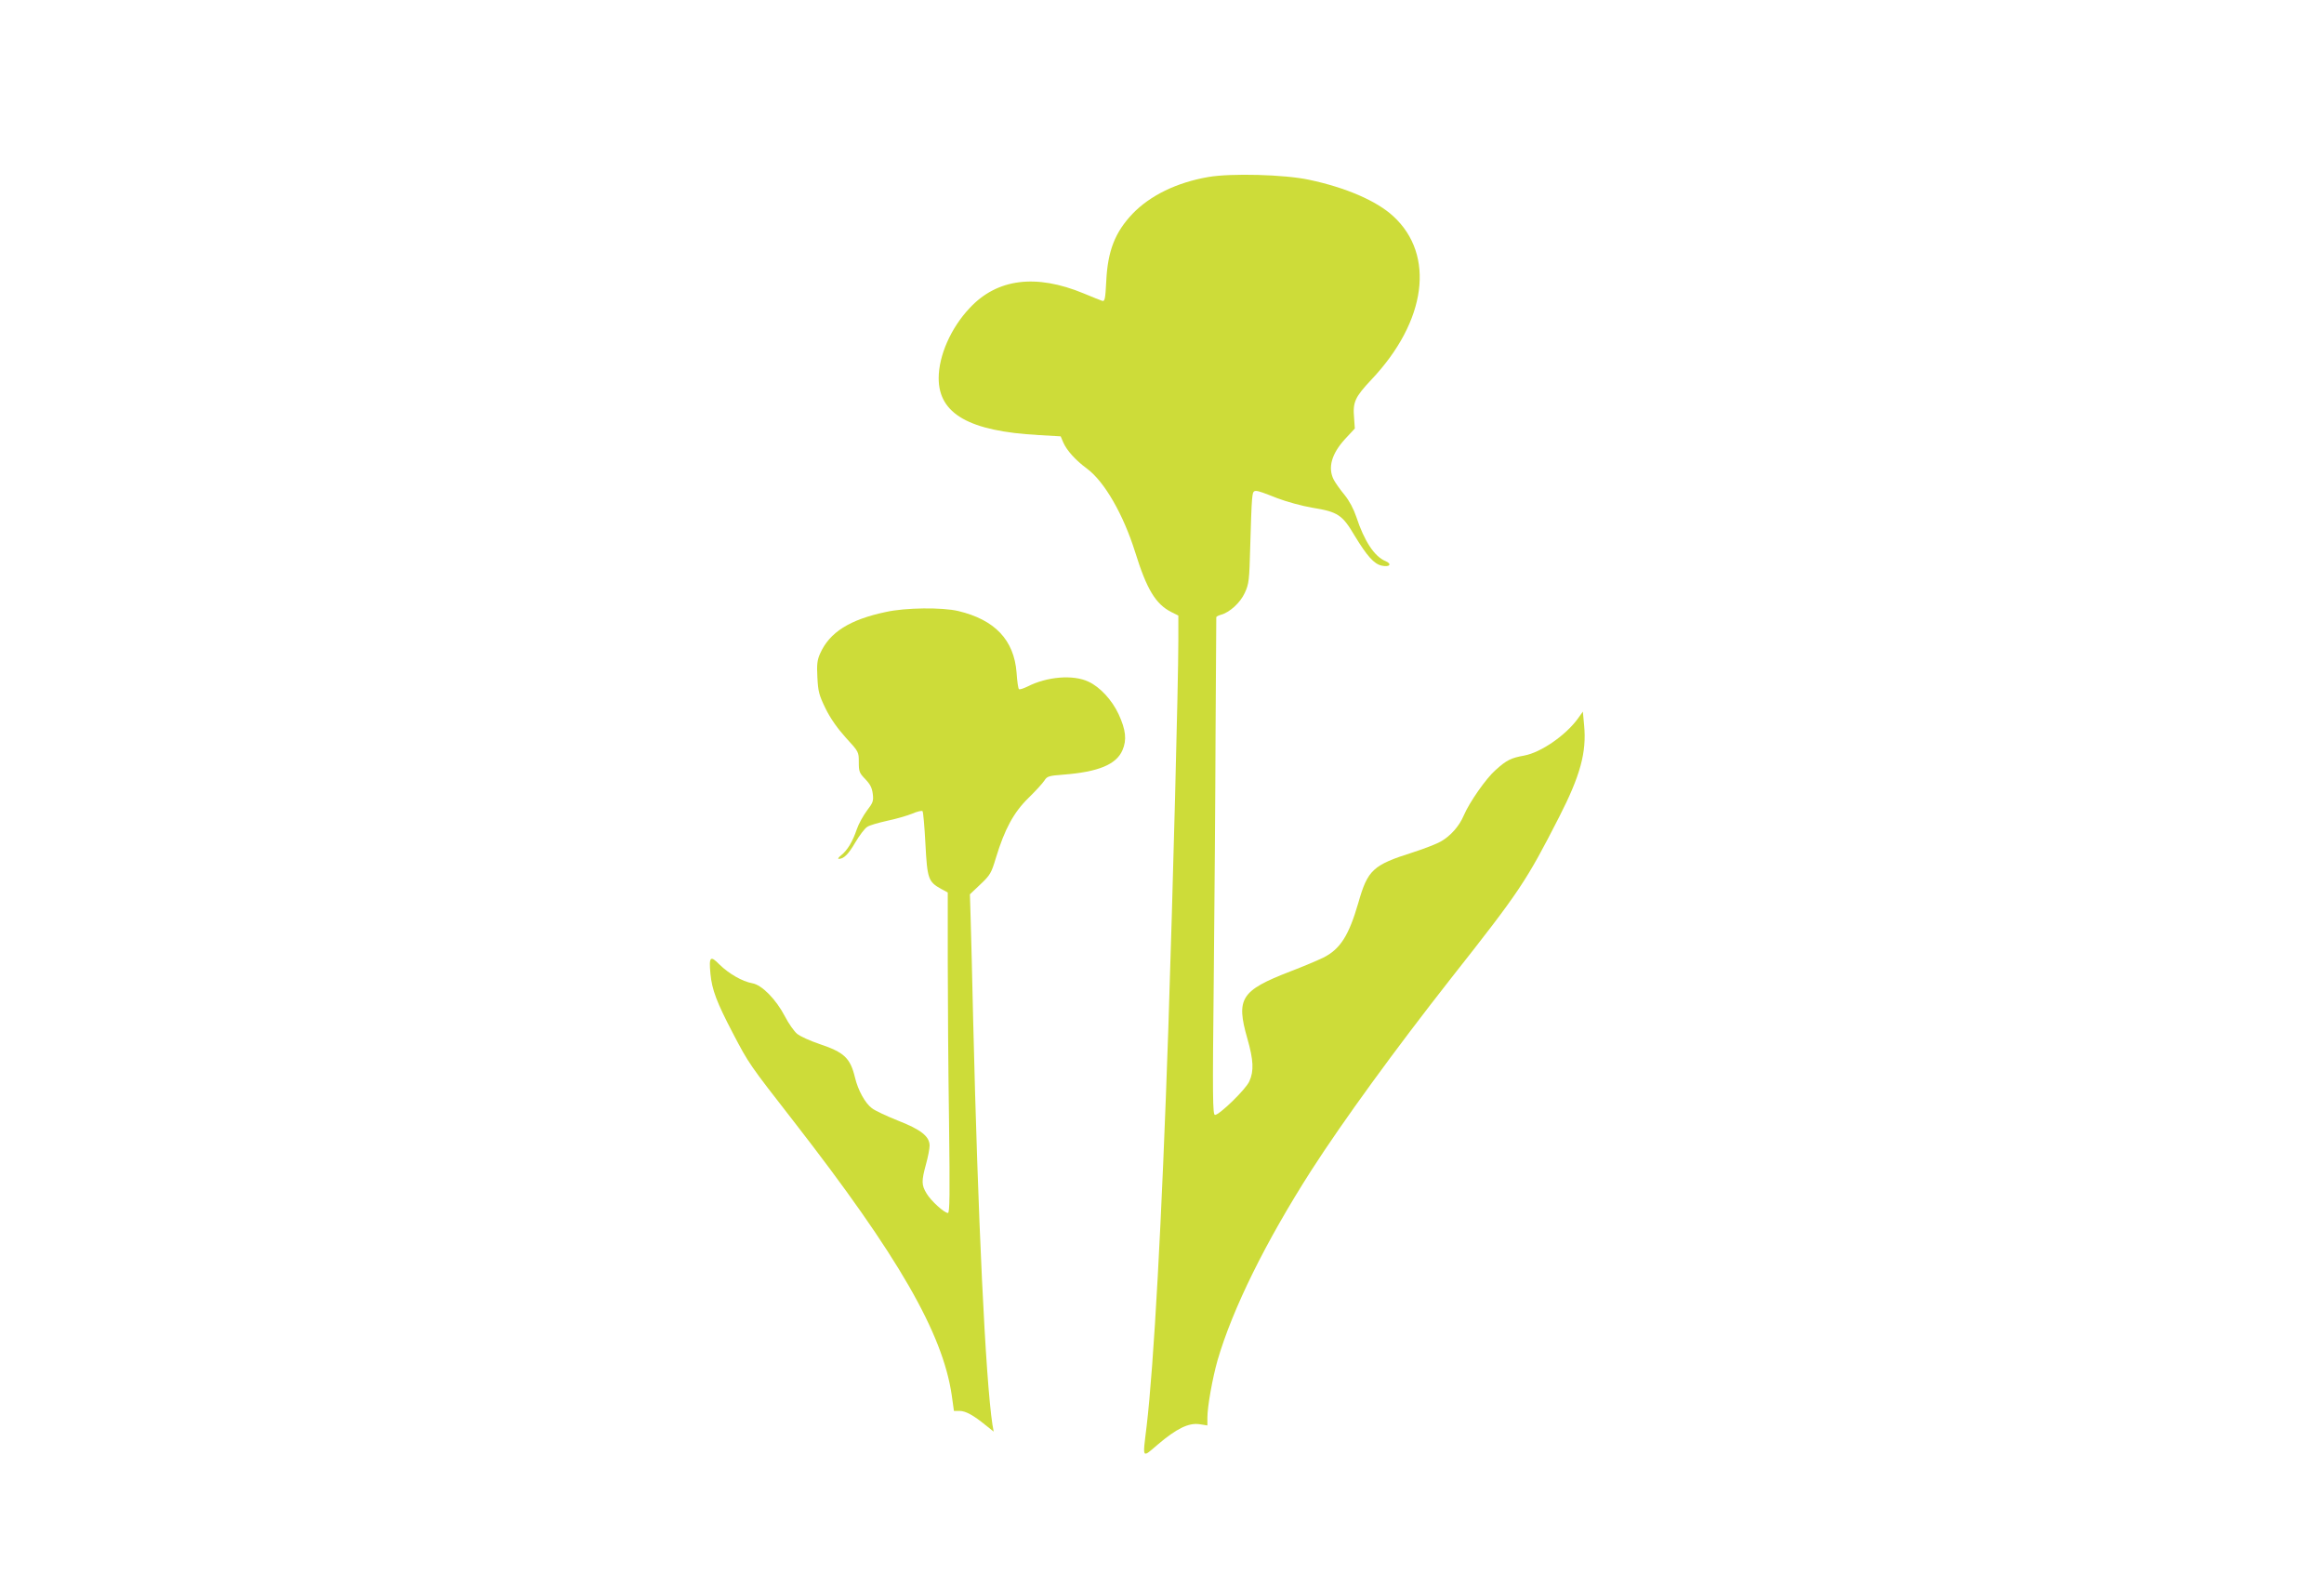 <?xml version="1.0" standalone="no"?>
<!DOCTYPE svg PUBLIC "-//W3C//DTD SVG 20010904//EN"
 "http://www.w3.org/TR/2001/REC-SVG-20010904/DTD/svg10.dtd">
<svg version="1.0" xmlns="http://www.w3.org/2000/svg"
 width="1280pt" height="867pt" viewBox="0 0 1280 867"
 preserveAspectRatio="xMidYMid meet">
<g transform="translate(0,867) scale(0.1,-0.1)"
fill="#cddc39" stroke="none">
<path d="M6654 7695 c-173 -30 -320 -102 -416 -202 -97 -102 -137 -205 -145
-371 -5 -98 -8 -113 -22 -109 -9 3 -54 21 -102 41 -263 109 -477 82 -628 -80
-104 -110 -171 -263 -171 -387 0 -196 168 -292 551 -313 l121 -7 14 -33 c19
-44 67 -98 131 -145 96 -71 200 -252 265 -459 64 -206 113 -287 200 -331 l38
-19 0 -138 c0 -231 -30 -1371 -55 -2132 -36 -1065 -80 -1860 -120 -2197 -22
-181 -27 -174 62 -98 102 87 169 120 228 112 l45 -7 0 43 c0 61 28 217 56 316
83 284 264 651 516 1045 177 275 461 665 768 1056 381 483 415 534 598 892
116 227 151 355 137 503 l-7 76 -28 -39 c-67 -92 -203 -186 -295 -203 -73 -13
-97 -25 -157 -79 -52 -45 -145 -178 -176 -251 -25 -59 -73 -113 -126 -143 -22
-13 -92 -40 -154 -60 -221 -70 -249 -96 -301 -279 -52 -179 -99 -254 -193
-301 -29 -14 -111 -49 -182 -76 -272 -105 -299 -149 -236 -369 34 -119 37
-179 11 -236 -19 -44 -165 -185 -189 -185 -13 0 -14 95 -7 738 4 405 9 1021
10 1367 2 347 4 633 4 636 1 4 11 9 24 13 48 12 108 66 133 121 23 50 25 68
30 257 3 112 7 227 10 257 7 62 -1 62 140 7 50 -19 137 -43 192 -52 141 -23
165 -39 233 -154 68 -112 107 -156 149 -165 44 -10 59 9 21 25 -61 25 -117
110 -161 244 -14 42 -38 88 -65 121 -24 29 -50 66 -59 83 -34 66 -12 143 62
224 l54 58 -4 58 c-8 88 5 115 95 211 304 321 353 687 121 900 -92 85 -261
158 -464 201 -135 29 -430 37 -556 15z"/>
<path d="M4880 5300 c-200 -42 -311 -112 -363 -229 -16 -36 -19 -60 -15 -132
4 -78 9 -97 45 -171 27 -55 66 -110 112 -161 71 -77 71 -78 71 -134 0 -52 3
-60 36 -94 27 -28 37 -48 41 -81 5 -39 1 -49 -32 -92 -20 -27 -46 -73 -56
-103 -23 -68 -52 -116 -86 -143 -14 -11 -20 -20 -14 -20 28 0 53 24 92 91 23
39 52 77 65 85 12 9 62 23 111 34 48 10 110 28 137 39 27 12 53 18 57 14 4 -4
11 -86 16 -180 10 -193 16 -209 86 -248 l37 -20 0 -380 c0 -209 3 -606 7 -882
5 -400 4 -503 -6 -503 -20 0 -94 67 -118 108 -28 46 -28 68 -3 160 11 39 20
86 20 103 0 51 -49 89 -175 138 -60 24 -125 54 -143 68 -37 28 -76 98 -93 169
-26 108 -60 139 -194 184 -53 18 -109 43 -125 57 -16 13 -47 57 -67 96 -49 94
-127 173 -179 182 -56 10 -130 53 -181 103 -51 52 -59 44 -50 -51 8 -87 35
-158 123 -326 89 -170 89 -170 339 -491 572 -736 817 -1161 867 -1504 l12 -86
31 0 c33 0 77 -24 144 -79 l44 -35 -7 39 c-38 251 -80 1136 -106 2225 -5 239
-12 494 -14 565 l-4 130 58 55 c54 51 60 62 85 145 48 158 98 251 179 330 40
39 79 82 88 96 15 24 24 27 105 33 193 15 291 56 325 134 25 57 19 112 -21
199 -37 79 -103 150 -166 179 -84 40 -229 28 -336 -27 -23 -11 -44 -18 -47
-14 -4 3 -10 44 -13 91 -14 180 -120 291 -321 339 -89 21 -290 19 -398 -5z"/>
</g>
</svg>
